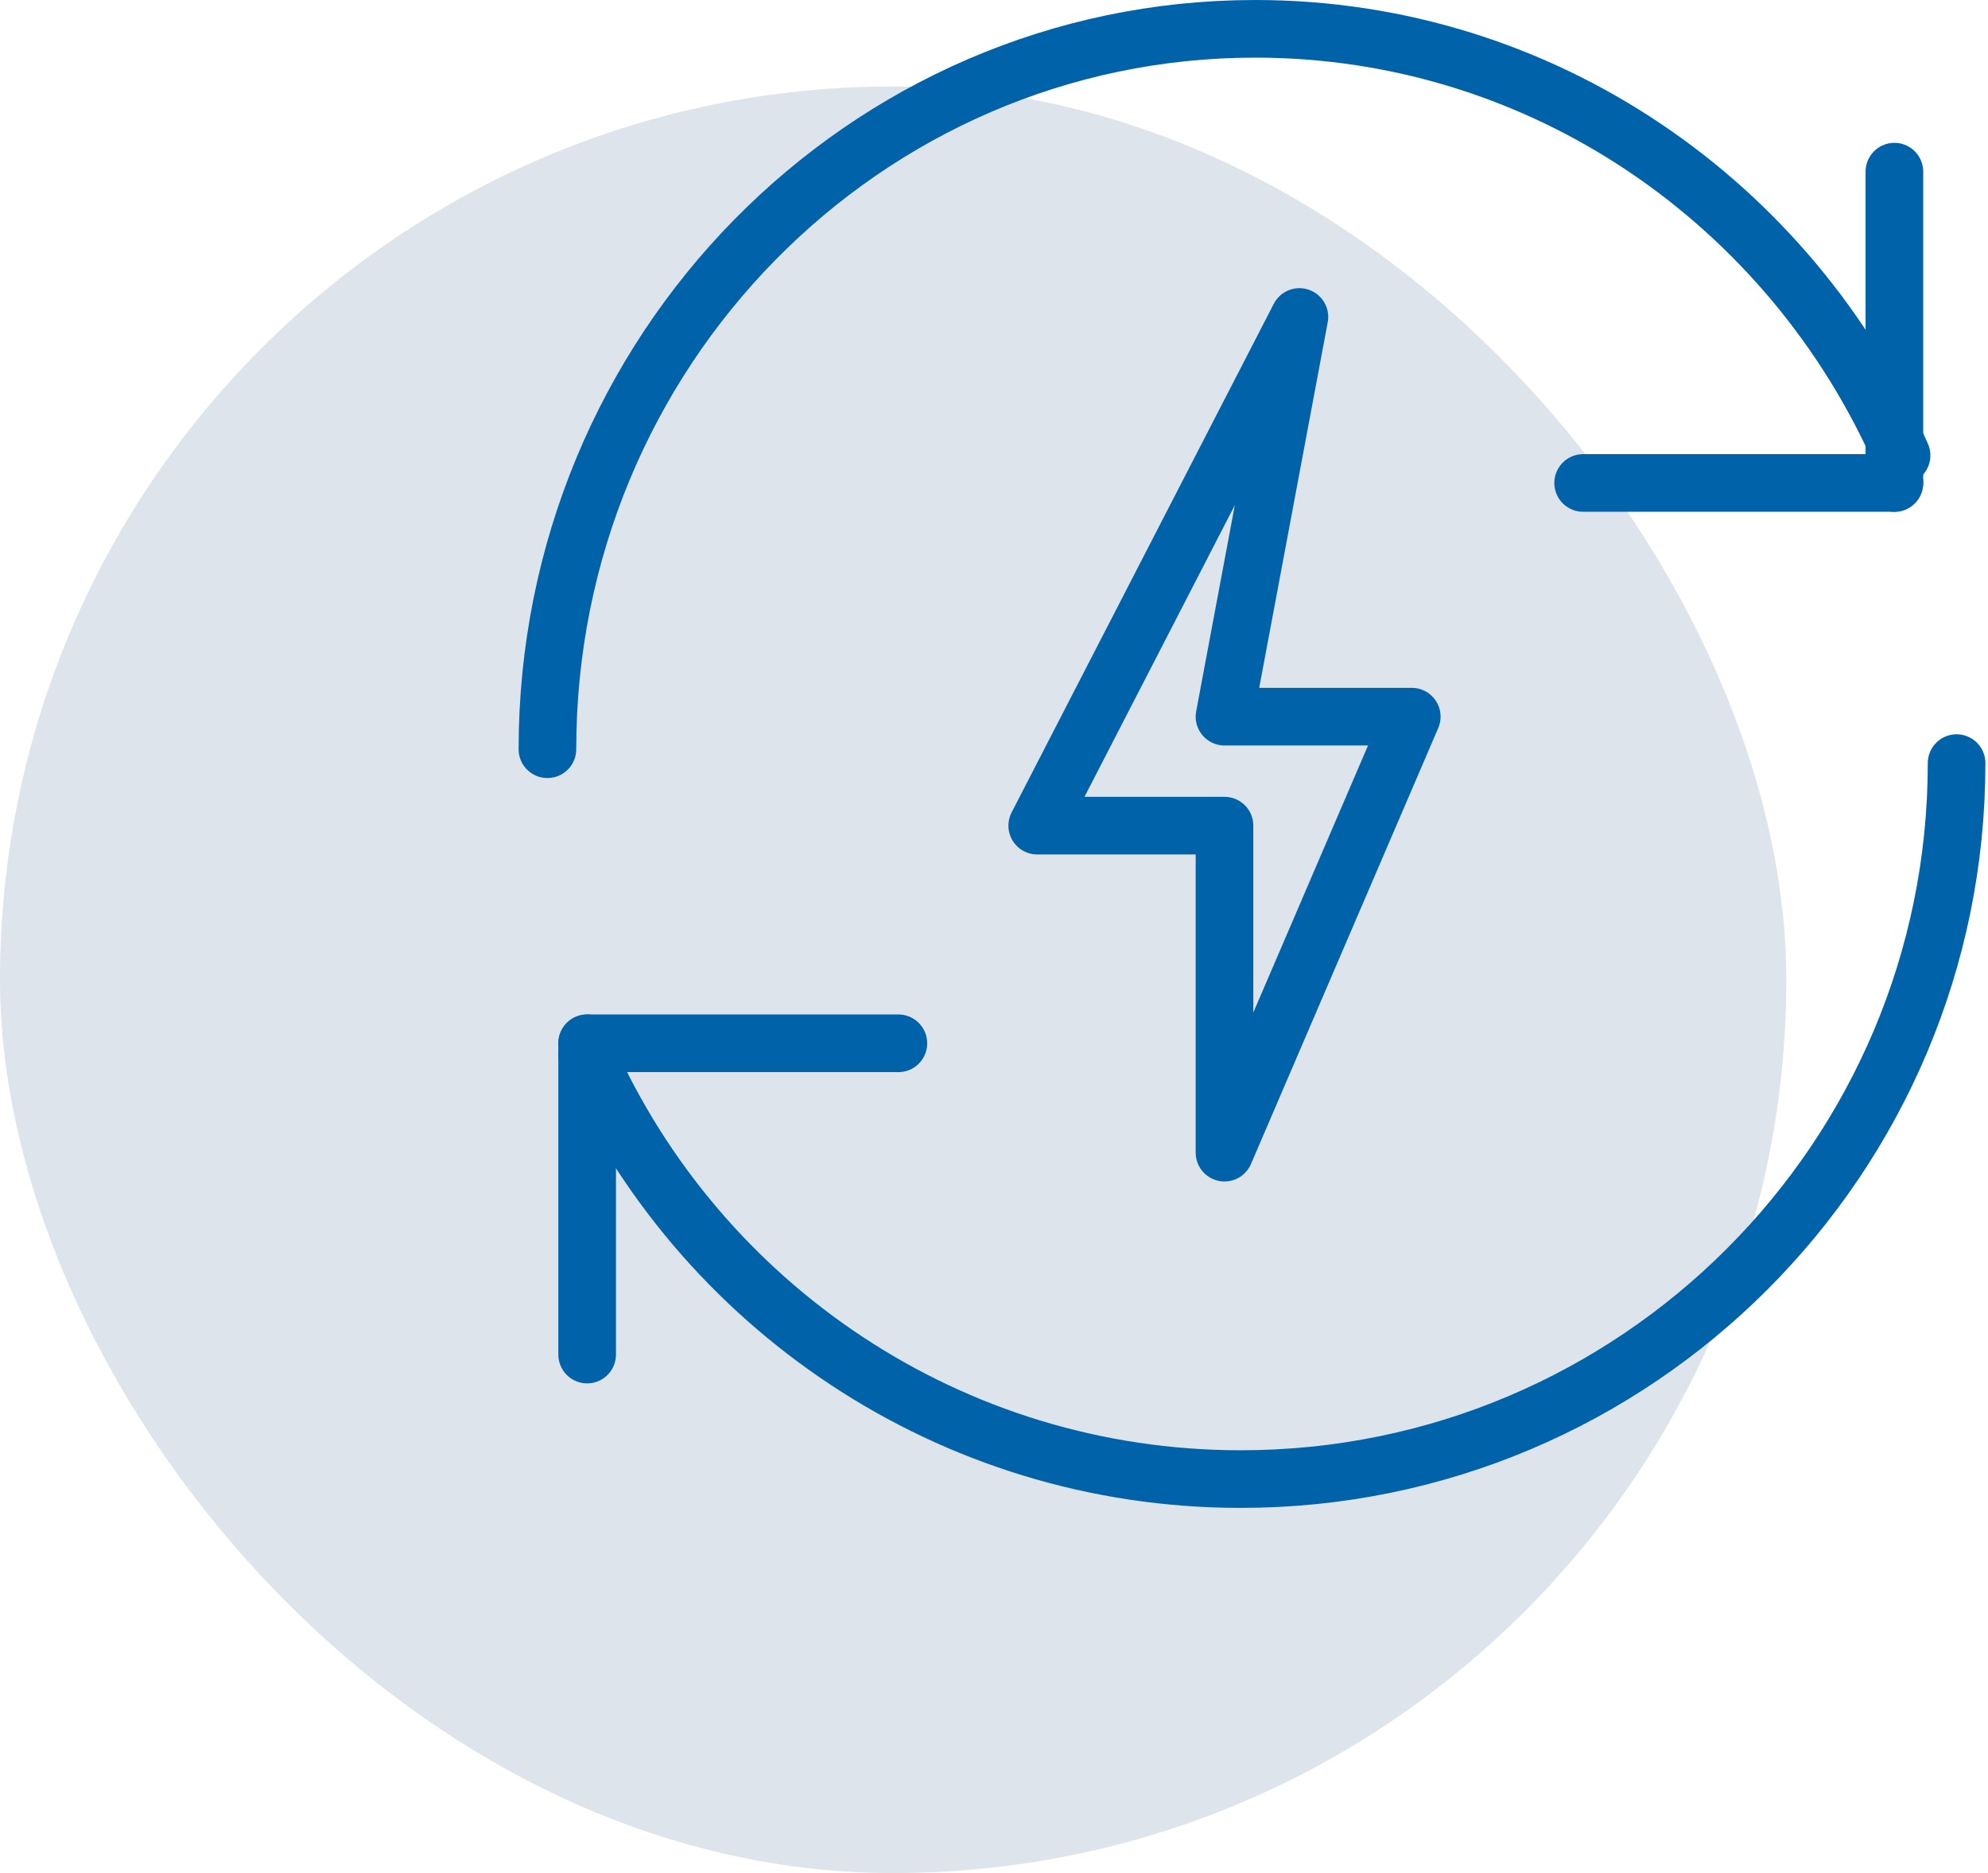 <svg width="69" height="65" viewBox="0 0 69 65" fill="none" xmlns="http://www.w3.org/2000/svg">
<g opacity="0.13">
<rect y="3" width="62" height="62" rx="31" fill="#002D62"/>
</g>
<path d="M45.1 11L36 28.652H42.5V40L49 24.87H42.5L45.1 11Z" stroke="#0062A9" stroke-width="2" stroke-linecap="round" stroke-linejoin="round"/>
<path d="M19 26C19 12.196 30.002 1 43.568 1C53.566 1 62.176 7.087 66 15.804" stroke="#0062A9" stroke-width="2" stroke-linecap="round" stroke-linejoin="round"/>
<path d="M65.751 5.957V16.76" stroke="#0062A9" stroke-width="2" stroke-linecap="round" stroke-linejoin="round"/>
<path d="M54.948 16.76H65.751" stroke="#0062A9" stroke-width="2" stroke-linecap="round" stroke-linejoin="round"/>
<path d="M20.379 36.615C24.246 45.279 32.953 51.328 43.064 51.328C56.784 51.328 67.91 40.202 67.91 26.482" stroke="#0062A9" stroke-width="2" stroke-linecap="round" stroke-linejoin="round"/>
<path d="M20.379 47.007V36.205" stroke="#0062A9" stroke-width="2" stroke-linecap="round" stroke-linejoin="round"/>
<path d="M31.181 36.205H20.379" stroke="#0062A9" stroke-width="2" stroke-linecap="round" stroke-linejoin="round"/>
</svg>
